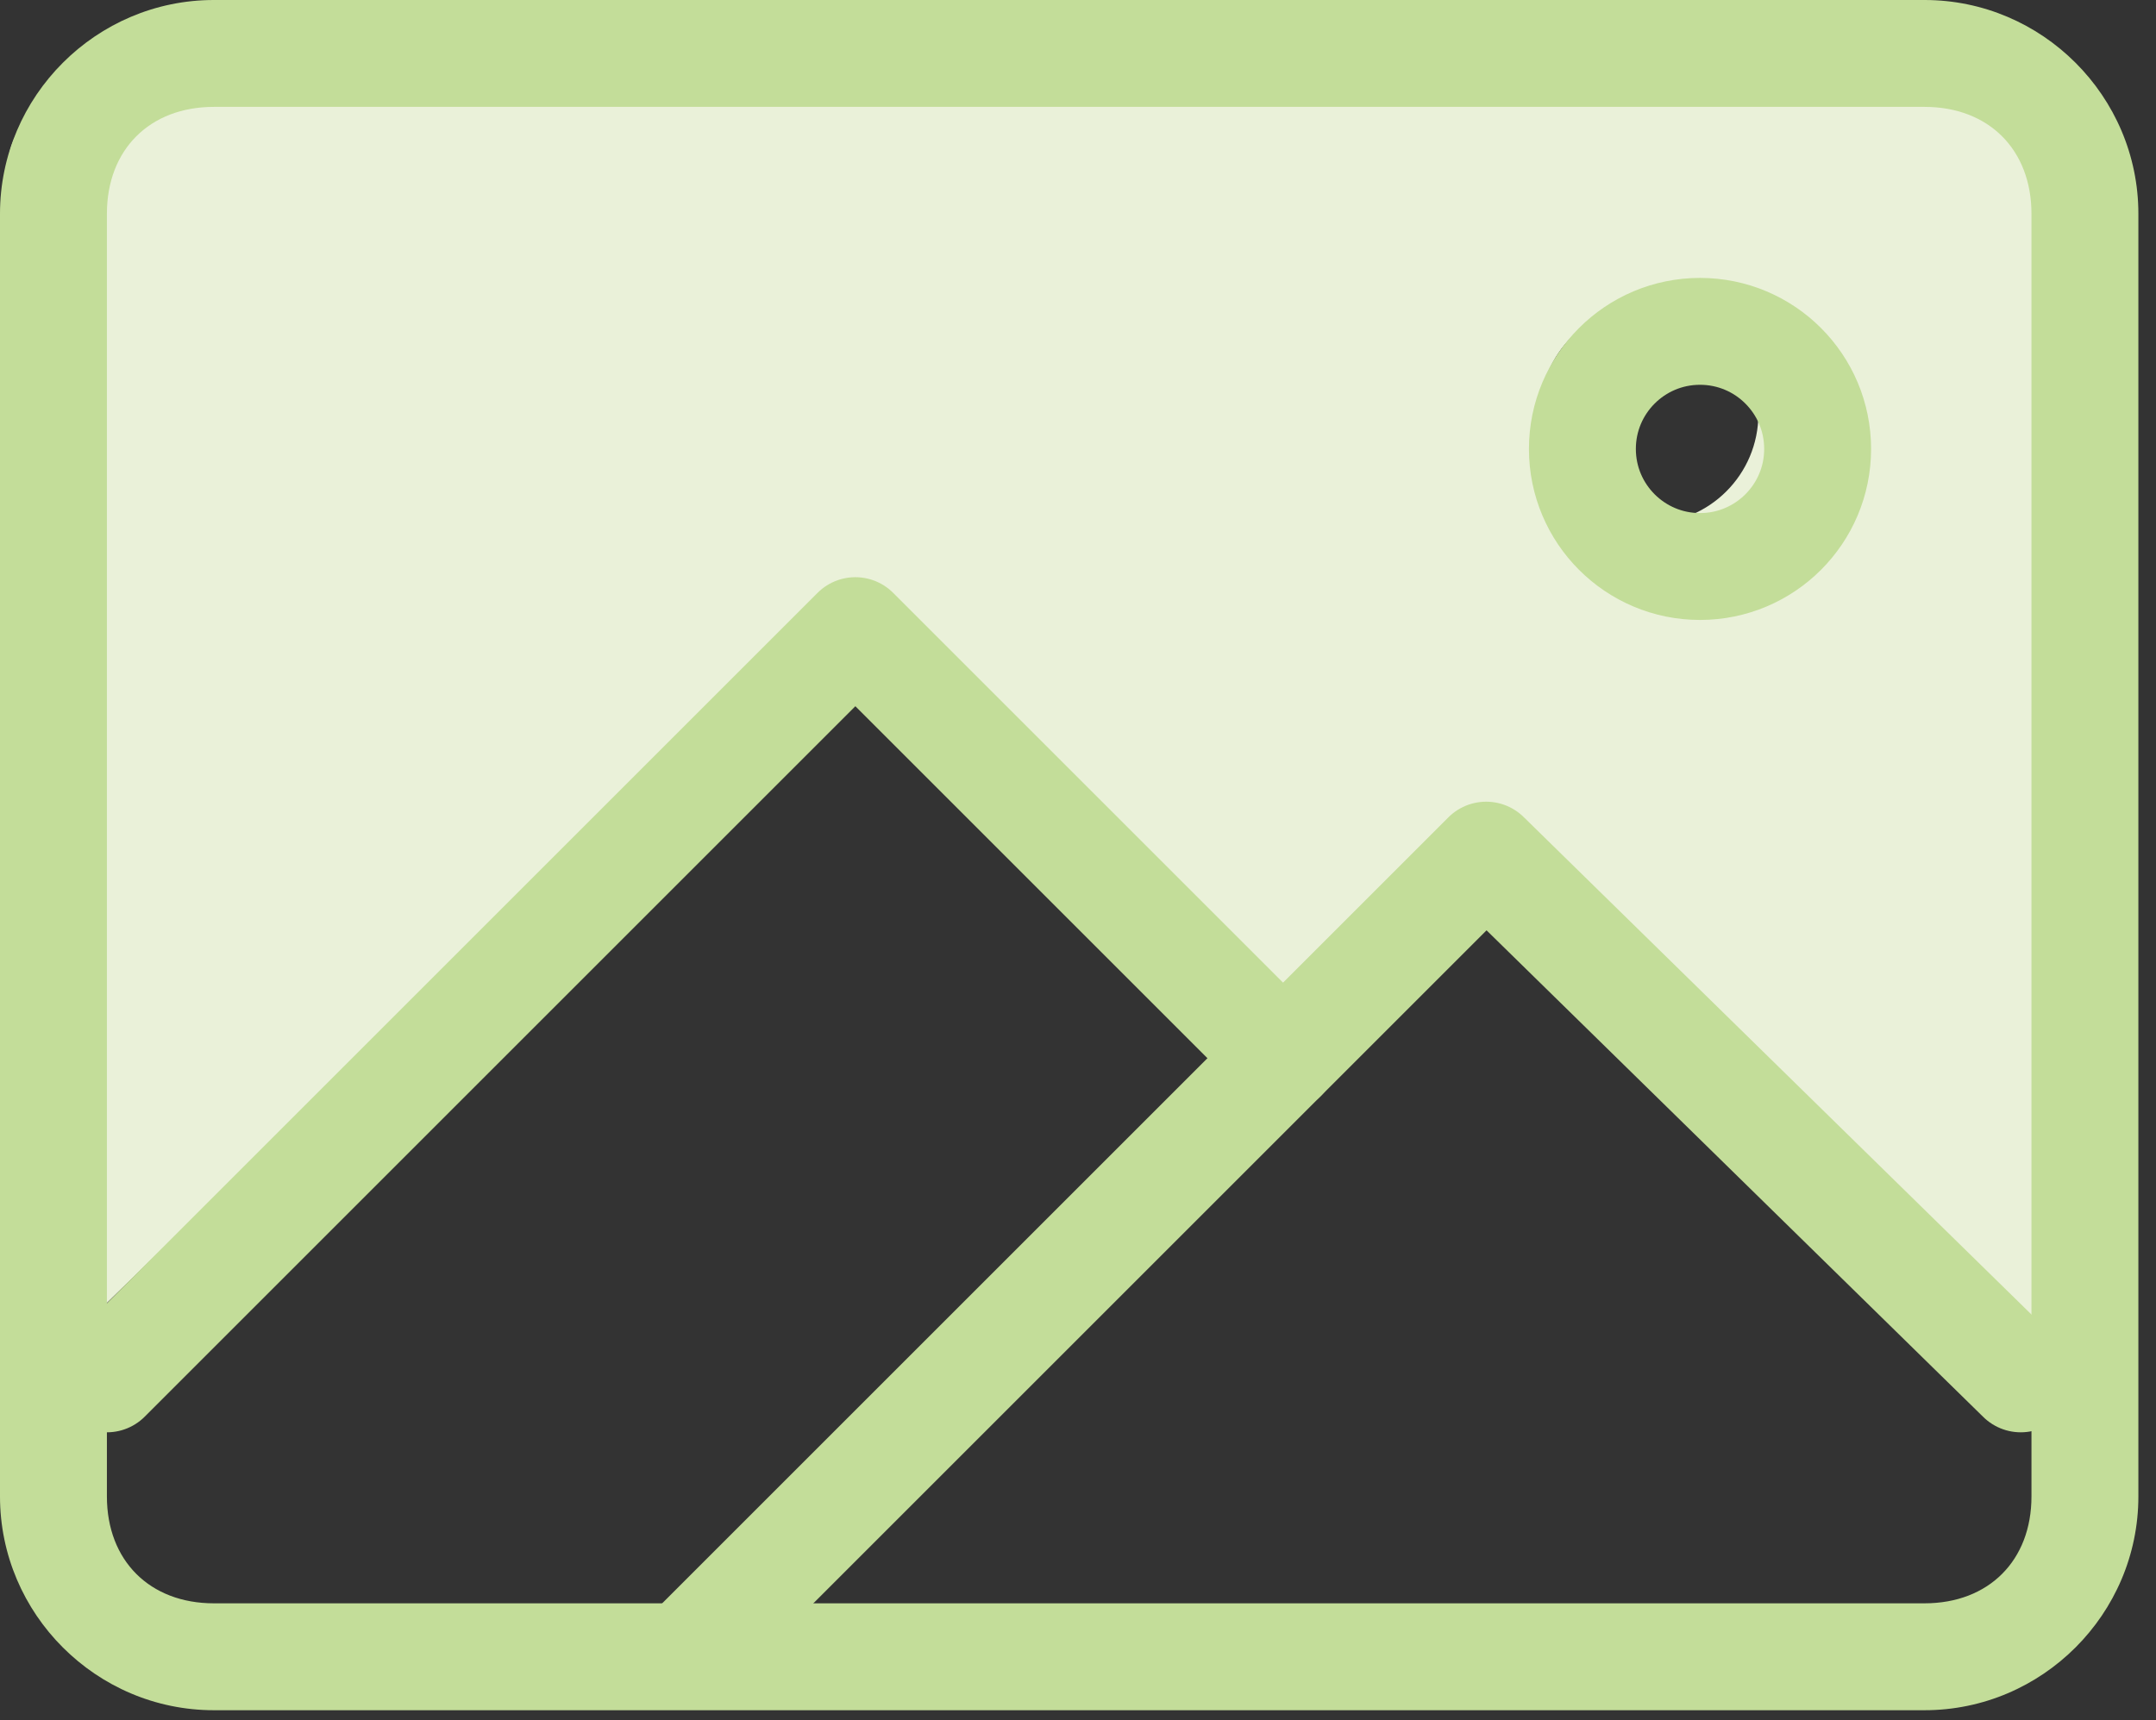 <svg width="104" height="83" viewBox="0 0 104 83" fill="none" xmlns="http://www.w3.org/2000/svg">
<rect x="0" y="0" width="104" height="83" fill="#333333" stroke="none"/>
<path fill-rule="evenodd" clip-rule="evenodd" d="M8.901 1C6.441 1.703 1.309 3.952 0.466 7.327C-0.378 10.701 0.114 48.8 0.466 67.429L39.479 29.469L60.568 49.503L70.058 40.014L98.527 67.429V7.327C98.176 5.218 96.418 1 92.201 1H8.901ZM79.548 25.252C82.459 25.252 84.82 22.891 84.82 19.98C84.82 17.068 82.459 14.708 79.548 14.708C76.636 14.708 74.275 17.068 74.275 19.98C74.275 22.891 76.636 25.252 79.548 25.252Z" fill="#EAF1D9"/>
<path d="M92.835 5.157C95.93 5.157 97.993 7.221 97.993 10.315V72.205C97.993 75.299 95.93 77.362 92.835 77.362H10.315C7.221 77.362 5.157 75.299 5.157 72.205V10.315C5.157 7.221 7.221 5.157 10.315 5.157H92.835ZM92.835 0H10.315C4.642 0 0 4.642 0 10.315V72.205C0 77.878 4.642 82.52 10.315 82.52H92.835C98.508 82.52 103.15 77.878 103.15 72.205V10.315C103.15 4.642 98.508 0 92.835 0Z" fill="#C3DD99"/>
<path d="M97.477 66.532L71.689 41.261L33.524 79.426" stroke="#C3DD99" stroke-width="5.157" stroke-miterlimit="10" stroke-linecap="round" stroke-linejoin="round"/>
<path d="M5.158 66.532L41.26 30.429L61.89 51.059" stroke="#C3DD99" stroke-width="5.157" stroke-miterlimit="10" stroke-linecap="round" stroke-linejoin="round"/>
<path d="M82.004 27.335C85.138 27.335 87.678 24.795 87.678 21.662C87.678 18.528 85.138 15.988 82.004 15.988C78.871 15.988 76.331 18.528 76.331 21.662C76.331 24.795 78.871 27.335 82.004 27.335Z" stroke="#C3DD99" stroke-width="5.157" stroke-miterlimit="10" stroke-linecap="round" stroke-linejoin="round"/>
</svg>
